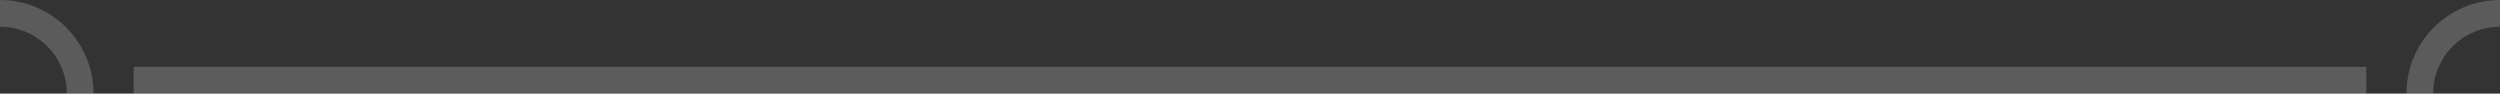 <?xml version="1.0" encoding="UTF-8"?>
<svg xmlns="http://www.w3.org/2000/svg" width="187" height="7" viewBox="0 0 187 7" fill="none">
  <rect x="0" y="0" width="187" height="7" fill="#333333" stroke="none"/>
  <path d="M-2.62268e-07 1C3.314 1 6 3.686 6 7" stroke="#FBFBFB" stroke-opacity="0.2" stroke-width="2"></path>
  <path d="M187 1C183.686 1 181 3.686 181 7" stroke="#FBFBFB" stroke-opacity="0.2" stroke-width="2"></path>
  <path opacity="0.2" d="M10 6H177" stroke="white" stroke-width="2"></path>
</svg>
